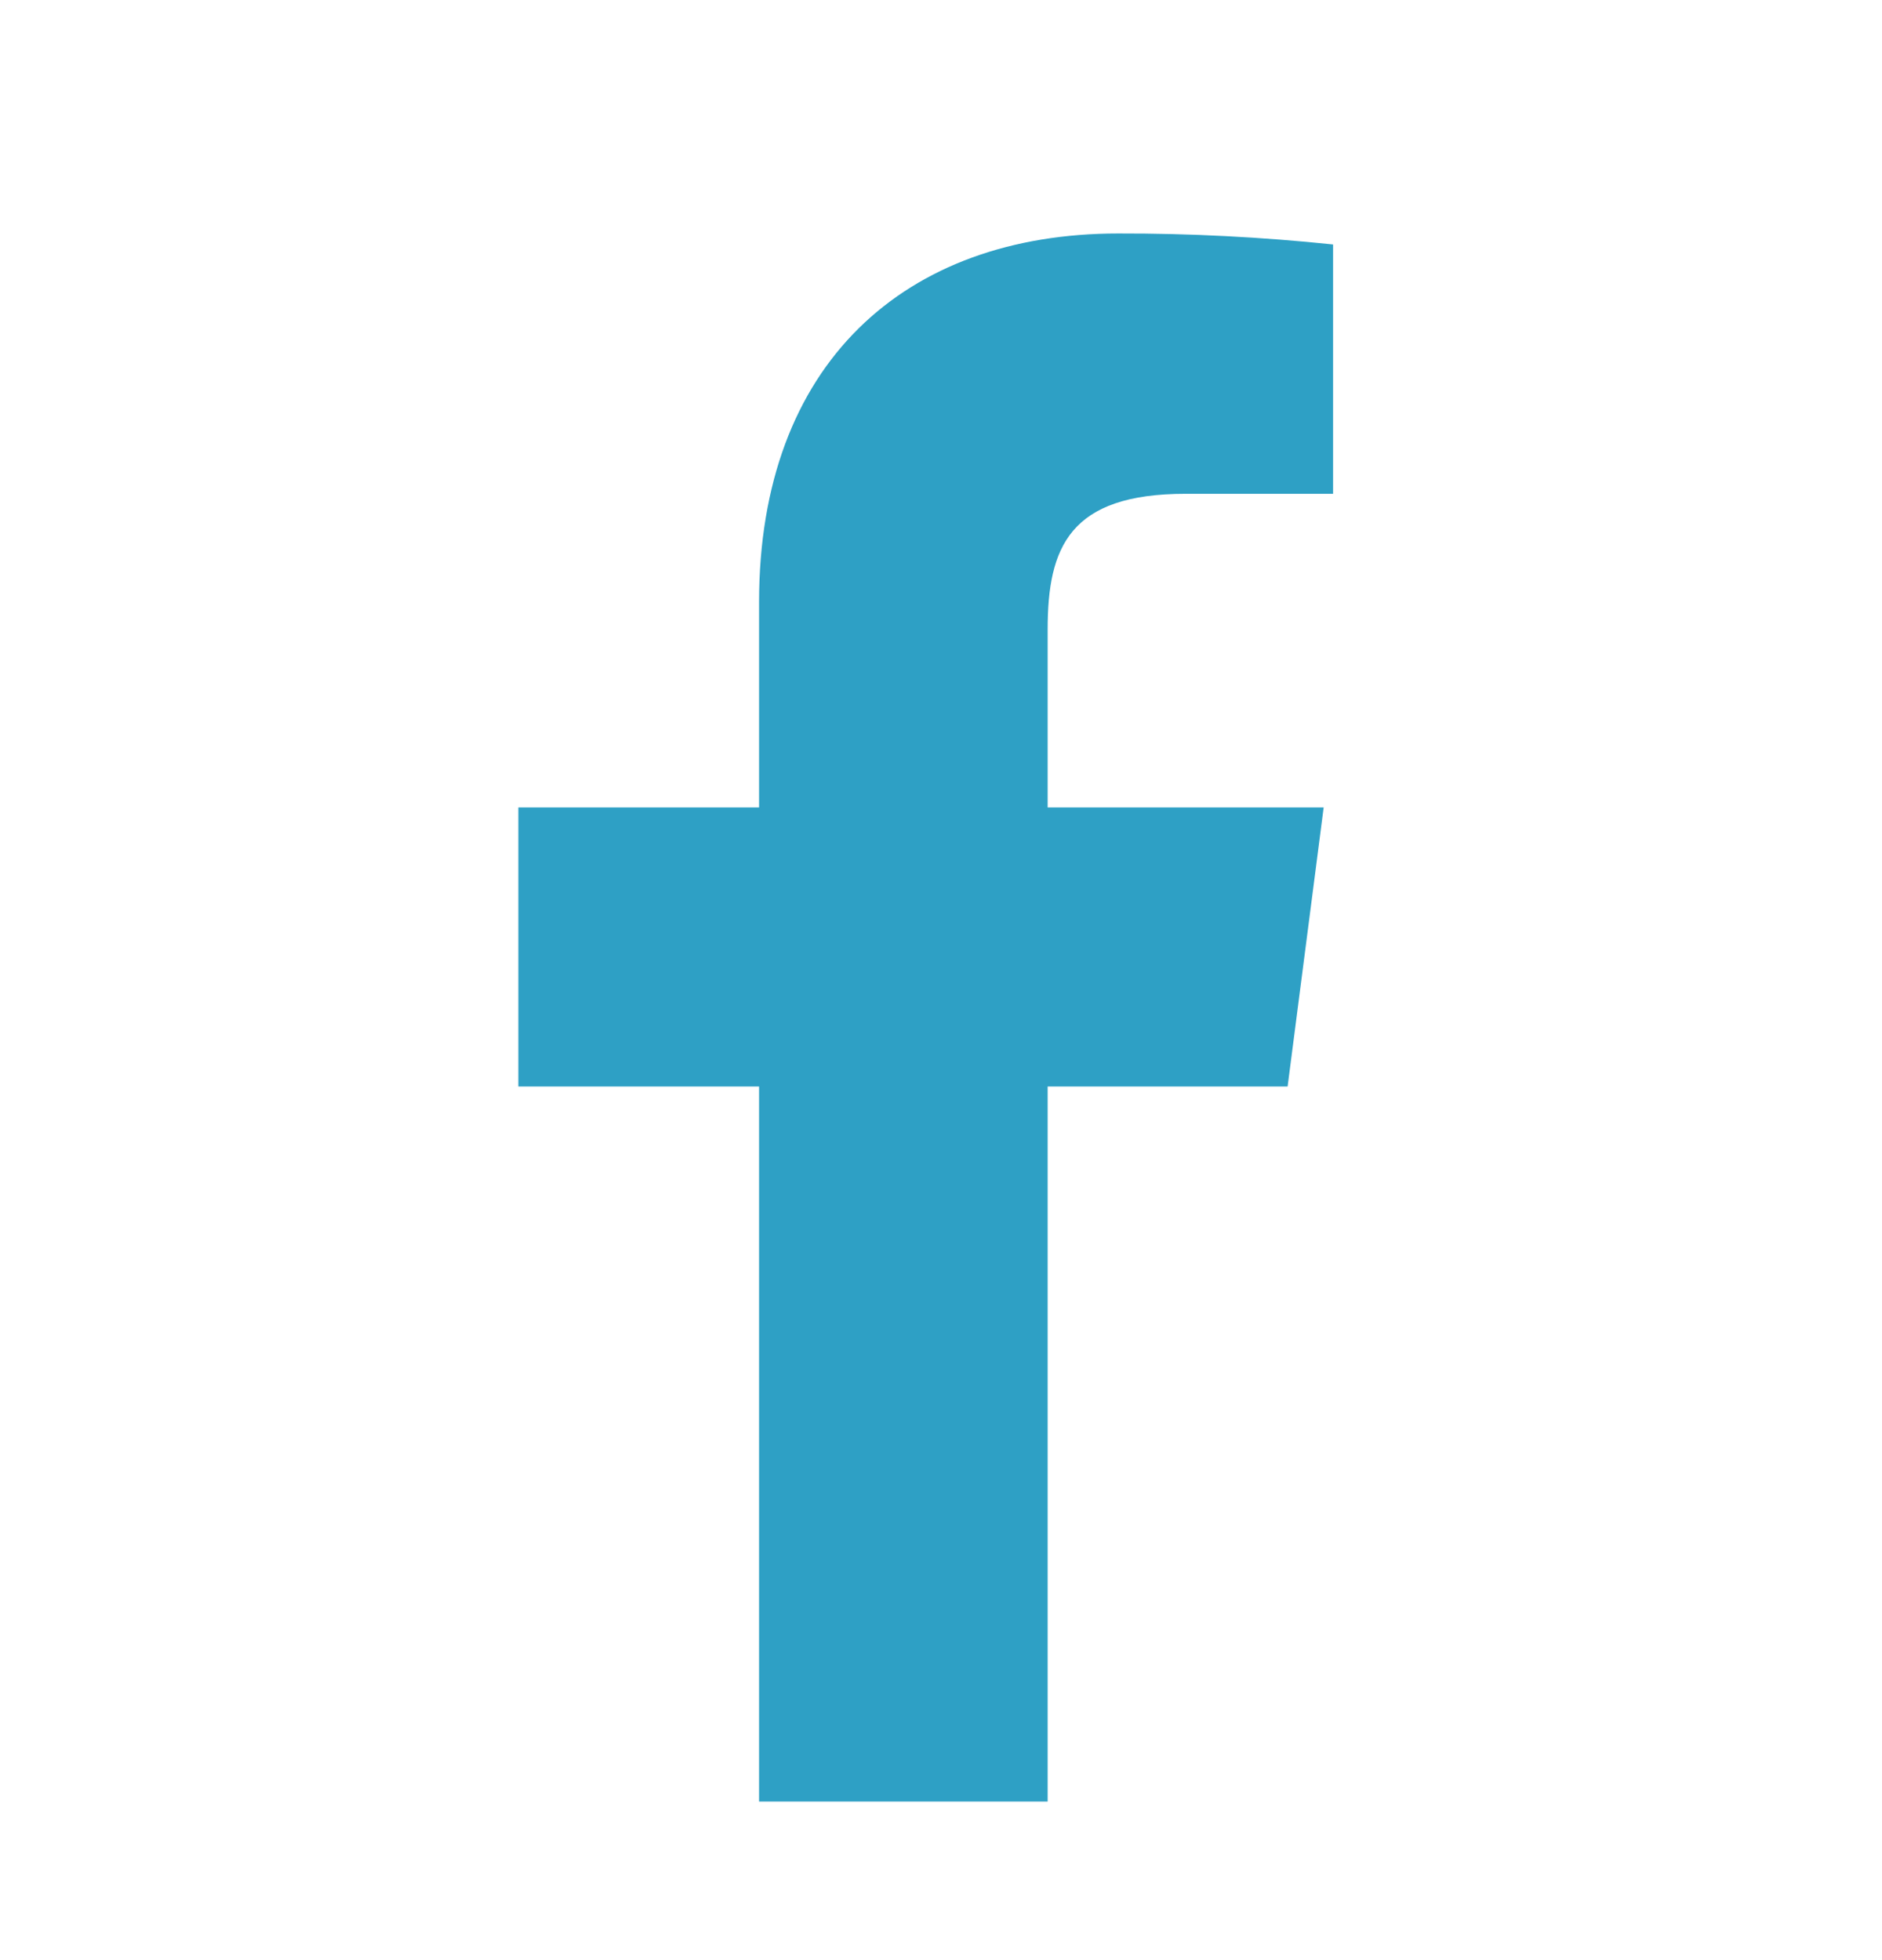 <svg width="24" height="25" viewBox="0 0 24 25" fill="none" xmlns="http://www.w3.org/2000/svg">
<path d="M15.12 6.298H17V3.118C16.09 3.023 15.175 2.976 14.26 2.978C11.54 2.978 9.68 4.638 9.68 7.678V10.298H6.61V13.858H9.68V22.978H13.36V13.858H16.42L16.88 10.298H13.36V8.028C13.36 6.978 13.64 6.298 15.12 6.298Z" fill="#2EA0C5"/>
</svg>
